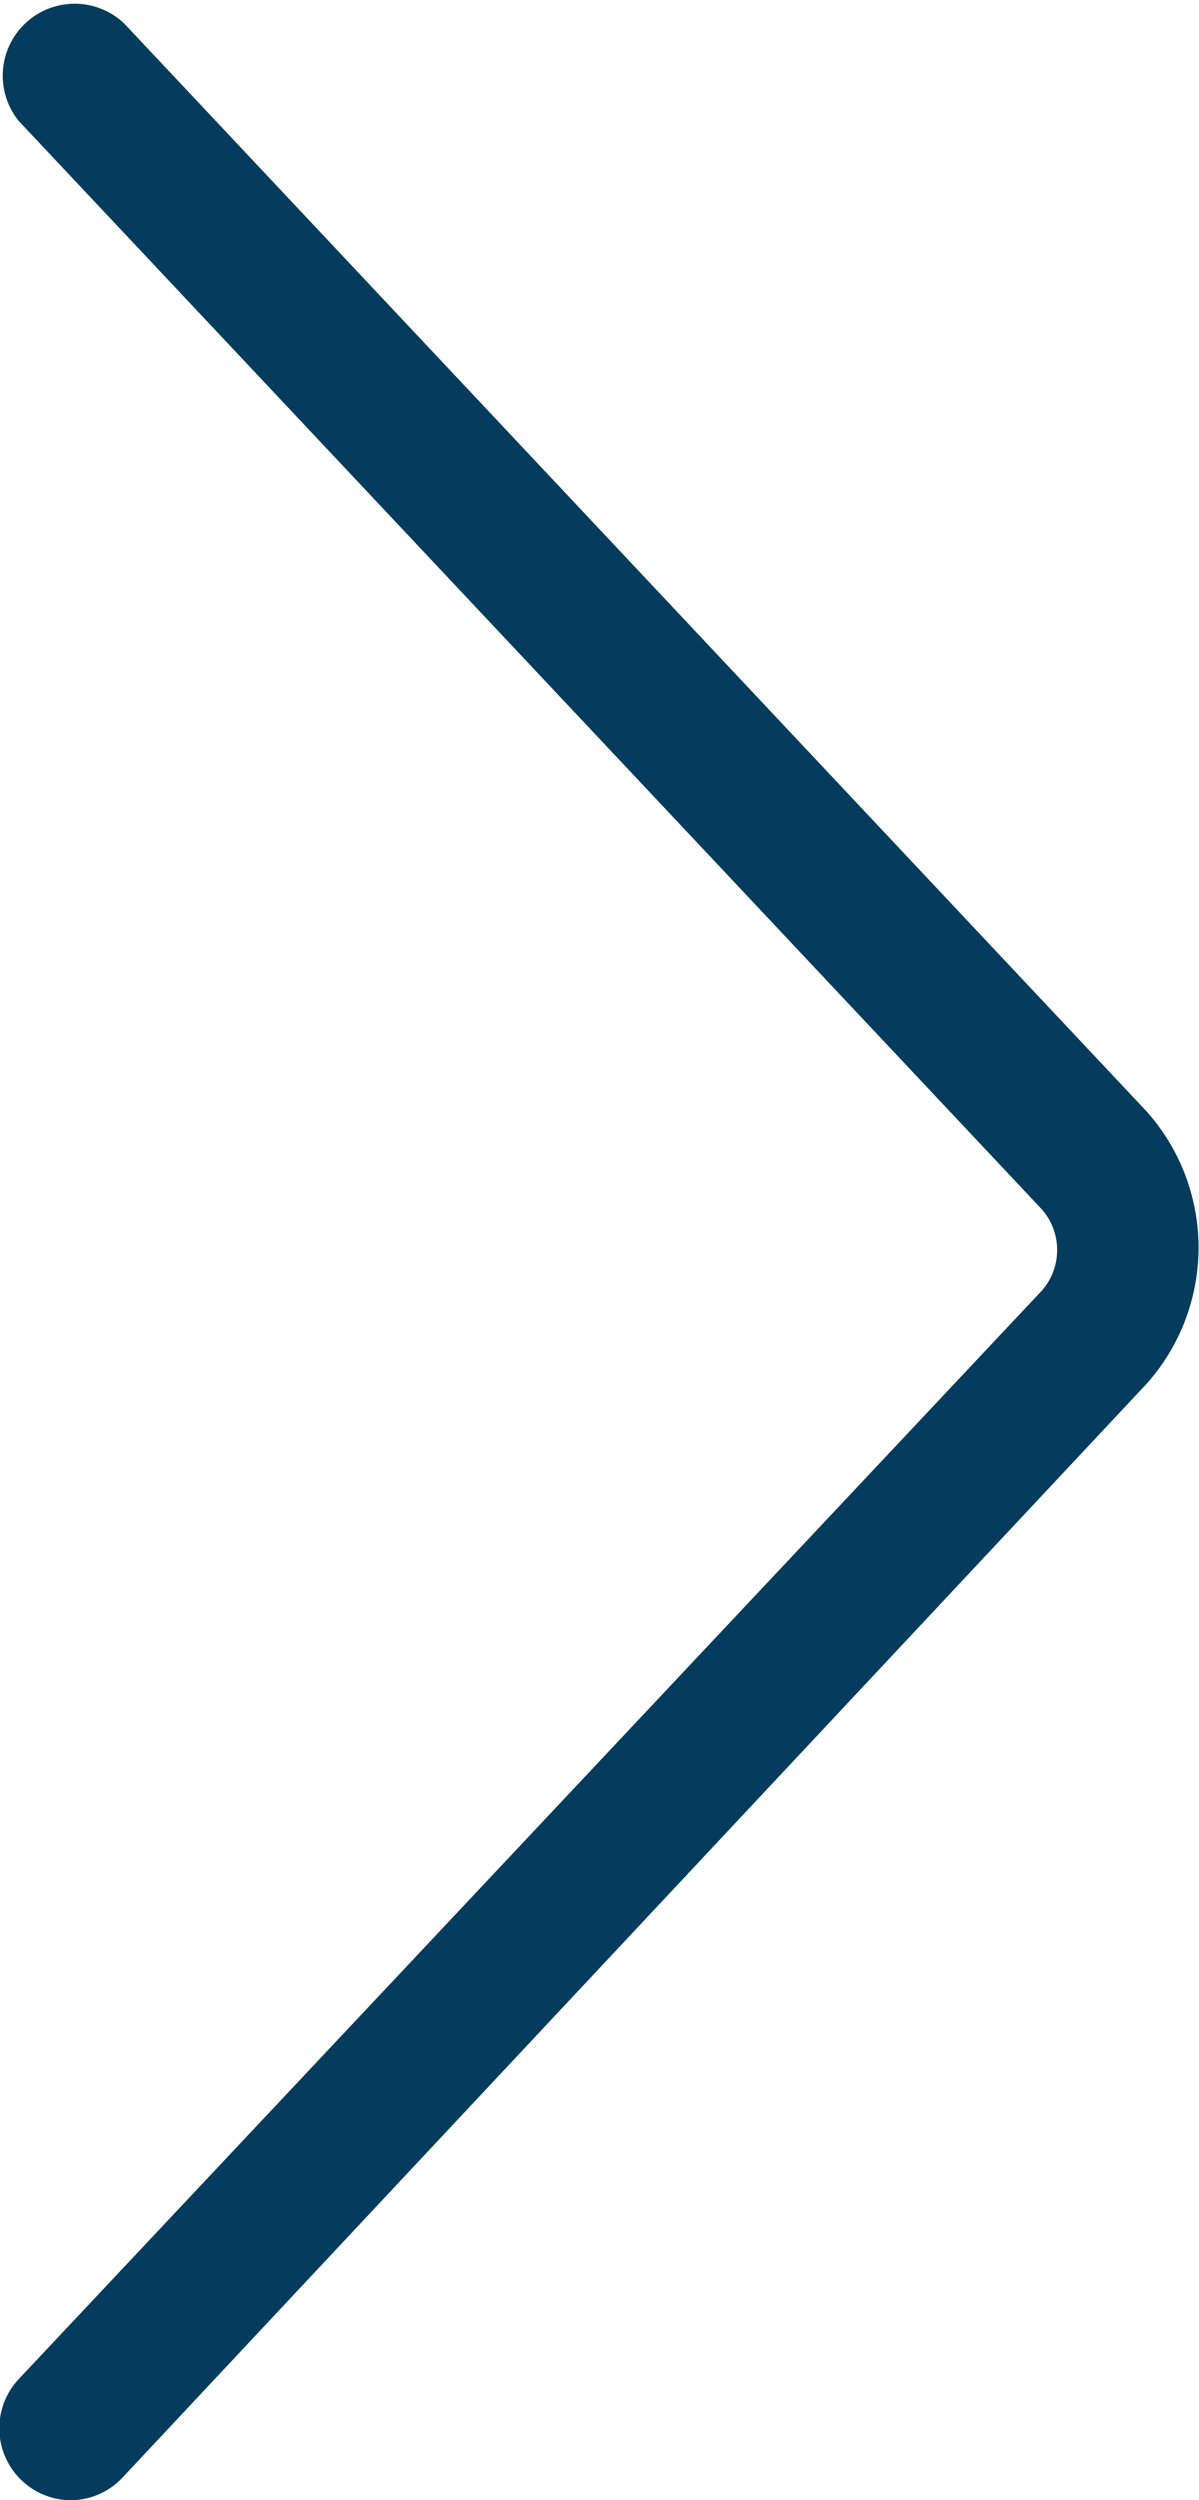 <svg xmlns="http://www.w3.org/2000/svg" width="5" height="10.418" viewBox="0 0 5 10.418">
  <path id="breadcrumparrow" d="M17.523,11.641a.3.3,0,0,1-.22-.508L21.567,6.6a.257.257,0,0,0,0-.338L17.3,1.726a.3.3,0,0,1,.44-.406l4.264,4.534a.852.852,0,0,1,0,1.134l-4.264,4.551A.3.3,0,0,1,17.523,11.641Z" transform="translate(-17.222 -1.222)" fill="#053c5e"/>
</svg>
